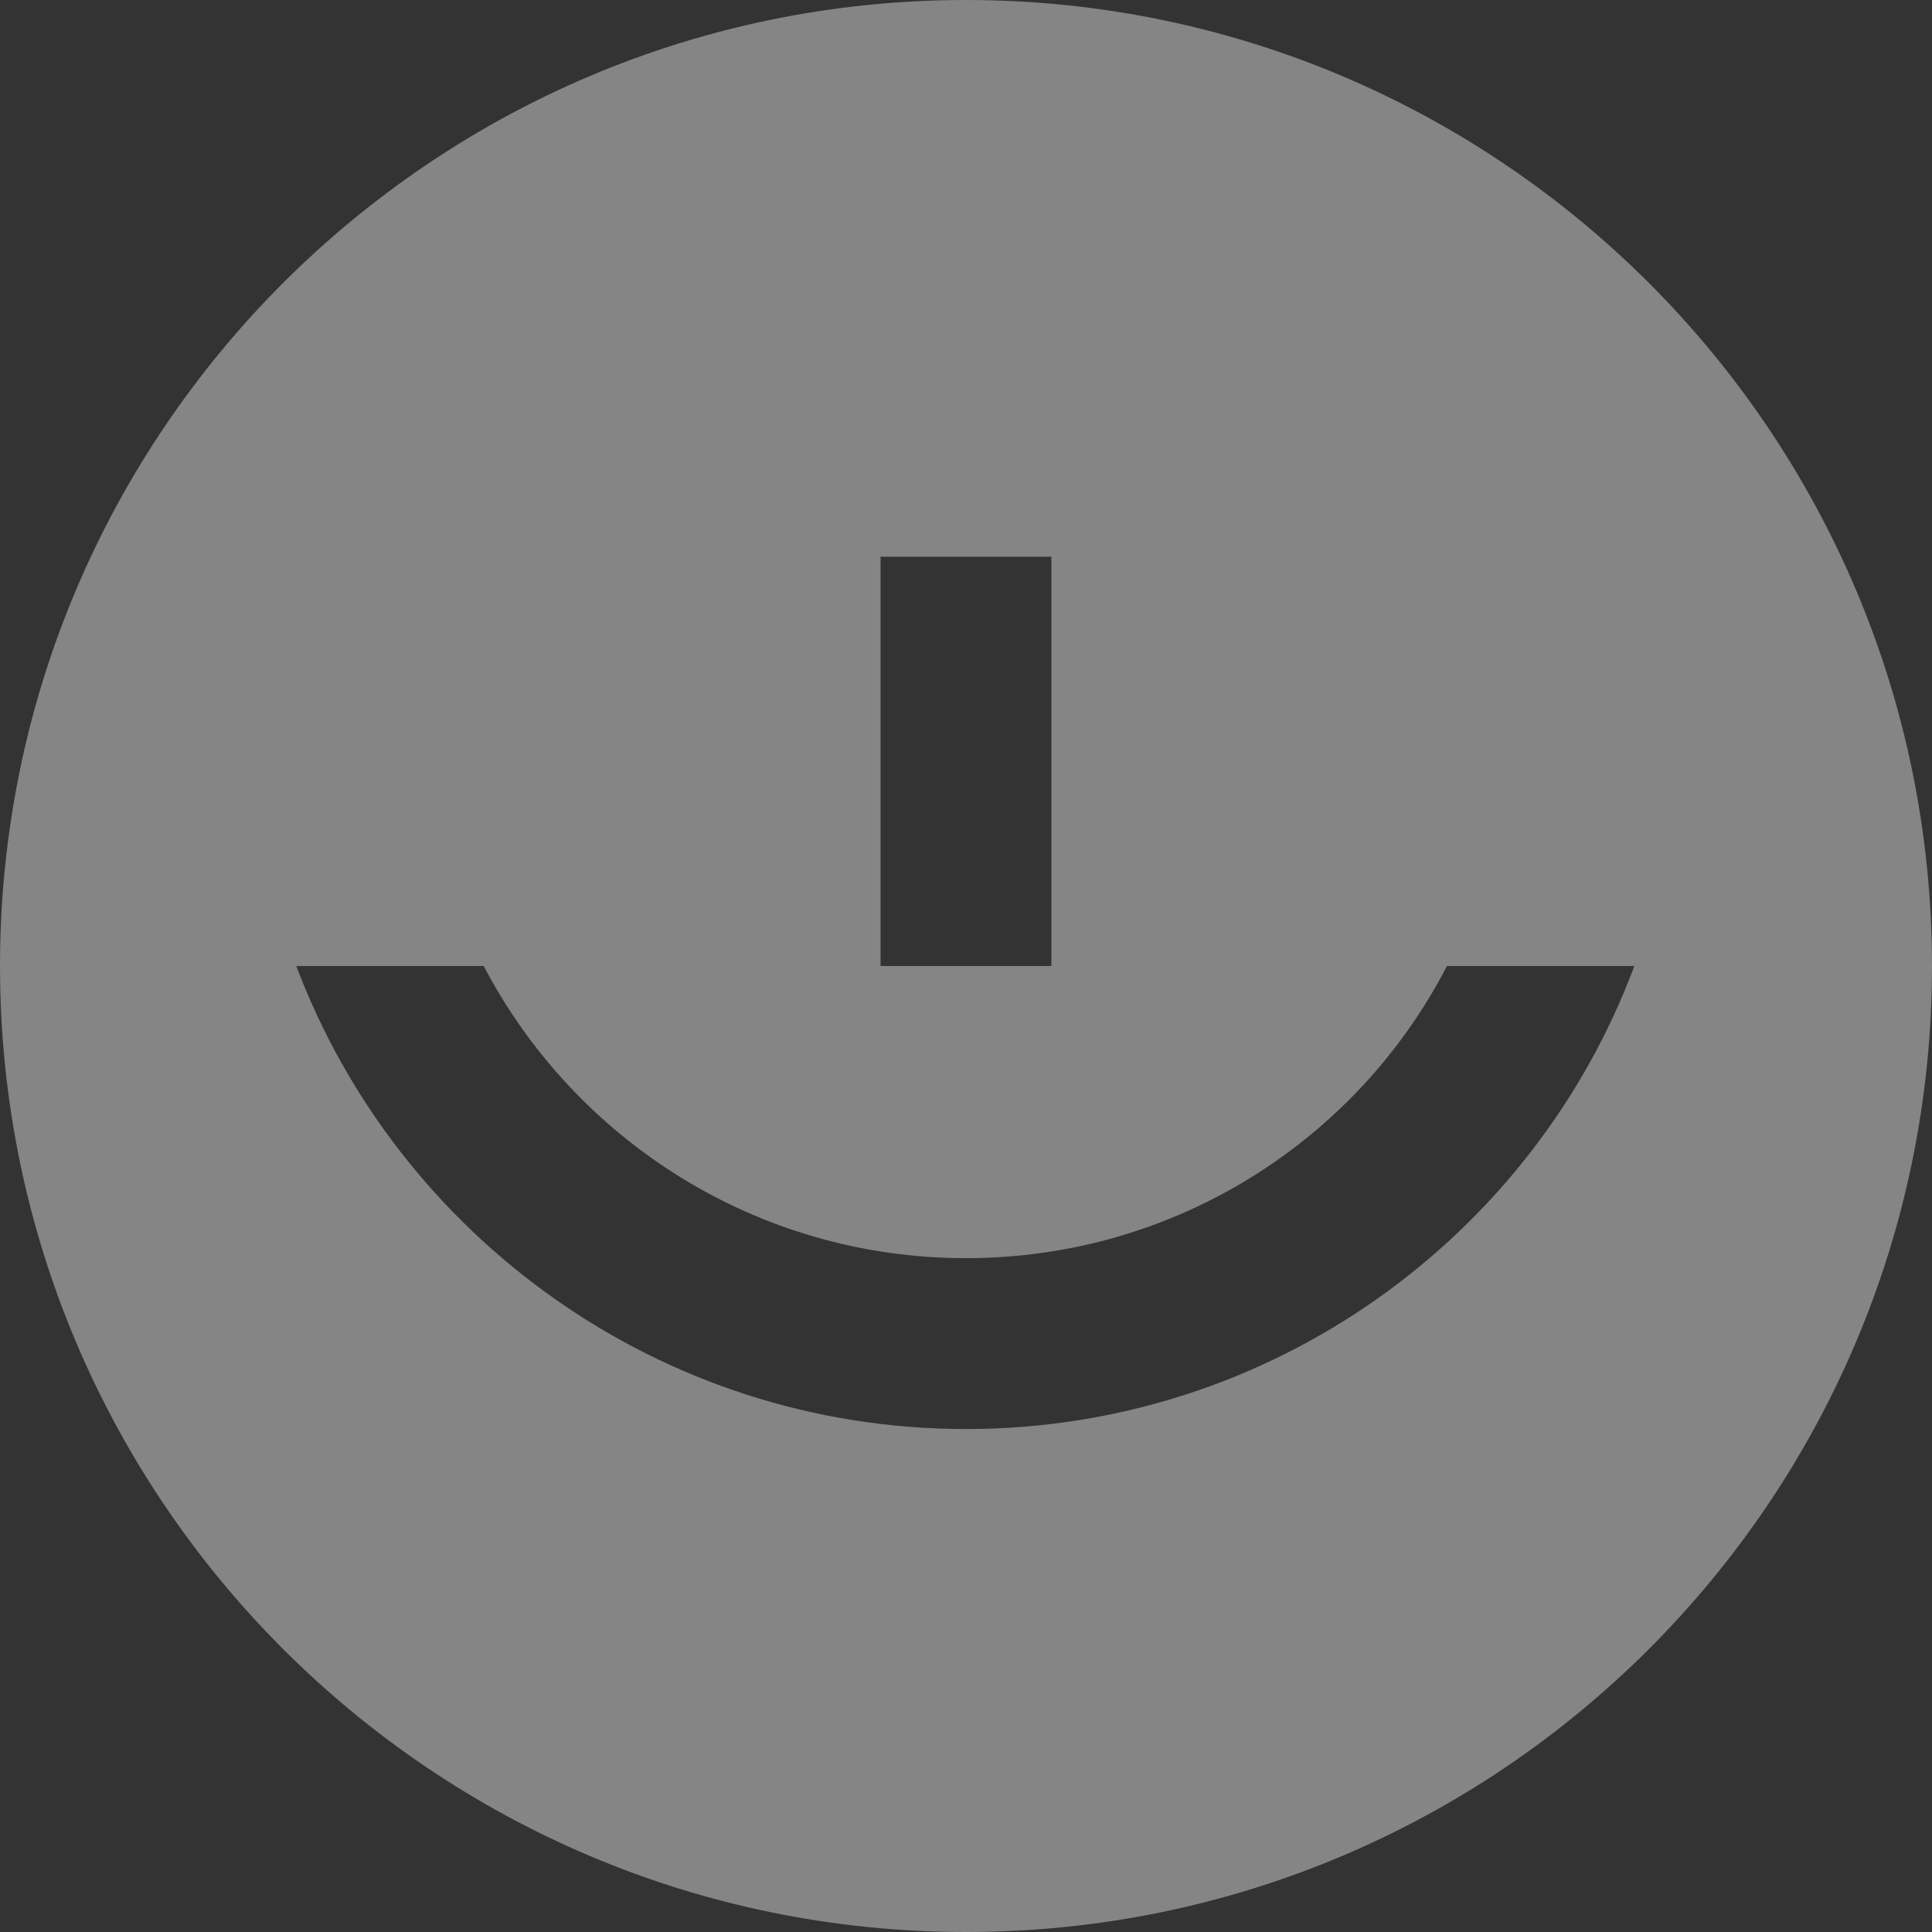 <svg width="45" height="45" viewBox="0 0 45 45" fill="none" xmlns="http://www.w3.org/2000/svg">
<rect x="0" y="0" width="45" height="45" fill="#333333" stroke="none"/>
<path opacity="0.4" d="M22.5 0C10.079 0 0 10.079 0 22.5C0 34.922 10.079 45 22.5 45C34.922 45 45 34.922 45 22.5C45 10.079 34.922 0 22.5 0ZM20.51 12.967H24.49V22.5H20.51V12.967ZM22.5 33.285C15.374 33.285 9.276 28.791 6.901 22.5H11.266C13.384 26.544 17.621 29.305 22.5 29.305C27.379 29.305 31.616 26.544 33.702 22.5H38.067C35.724 28.791 29.625 33.285 22.5 33.285Z" fill="white"/>
</svg>
